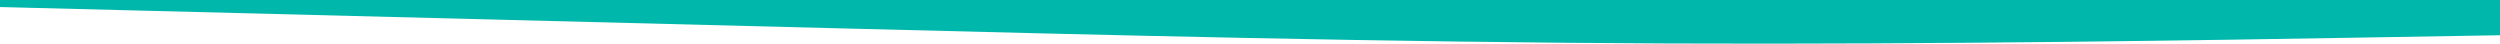 <svg width="2635" height="46" viewBox="0 0 2635 46" fill="none" xmlns="http://www.w3.org/2000/svg">
<path fill-rule="evenodd" clip-rule="evenodd" d="M0 7.428L147.121 11.142C292.046 14.855 586.288 22.283 878.333 29.711C1170.38 37.139 1464.62 44.567 1756.67 45.805C2048.71 47.042 2342.95 42.091 2487.88 39.615L2635 37.139V-6.42649e-08H2487.88C2342.95 -6.42649e-08 2048.71 -6.42649e-08 1756.67 -6.42649e-08C1464.62 -6.42649e-08 1170.38 -6.42649e-08 878.333 -6.42649e-08C586.288 -6.42649e-08 292.046 -6.42649e-08 147.121 -6.42649e-08H0V7.428Z" fill="#00B7AC"/>
</svg>
